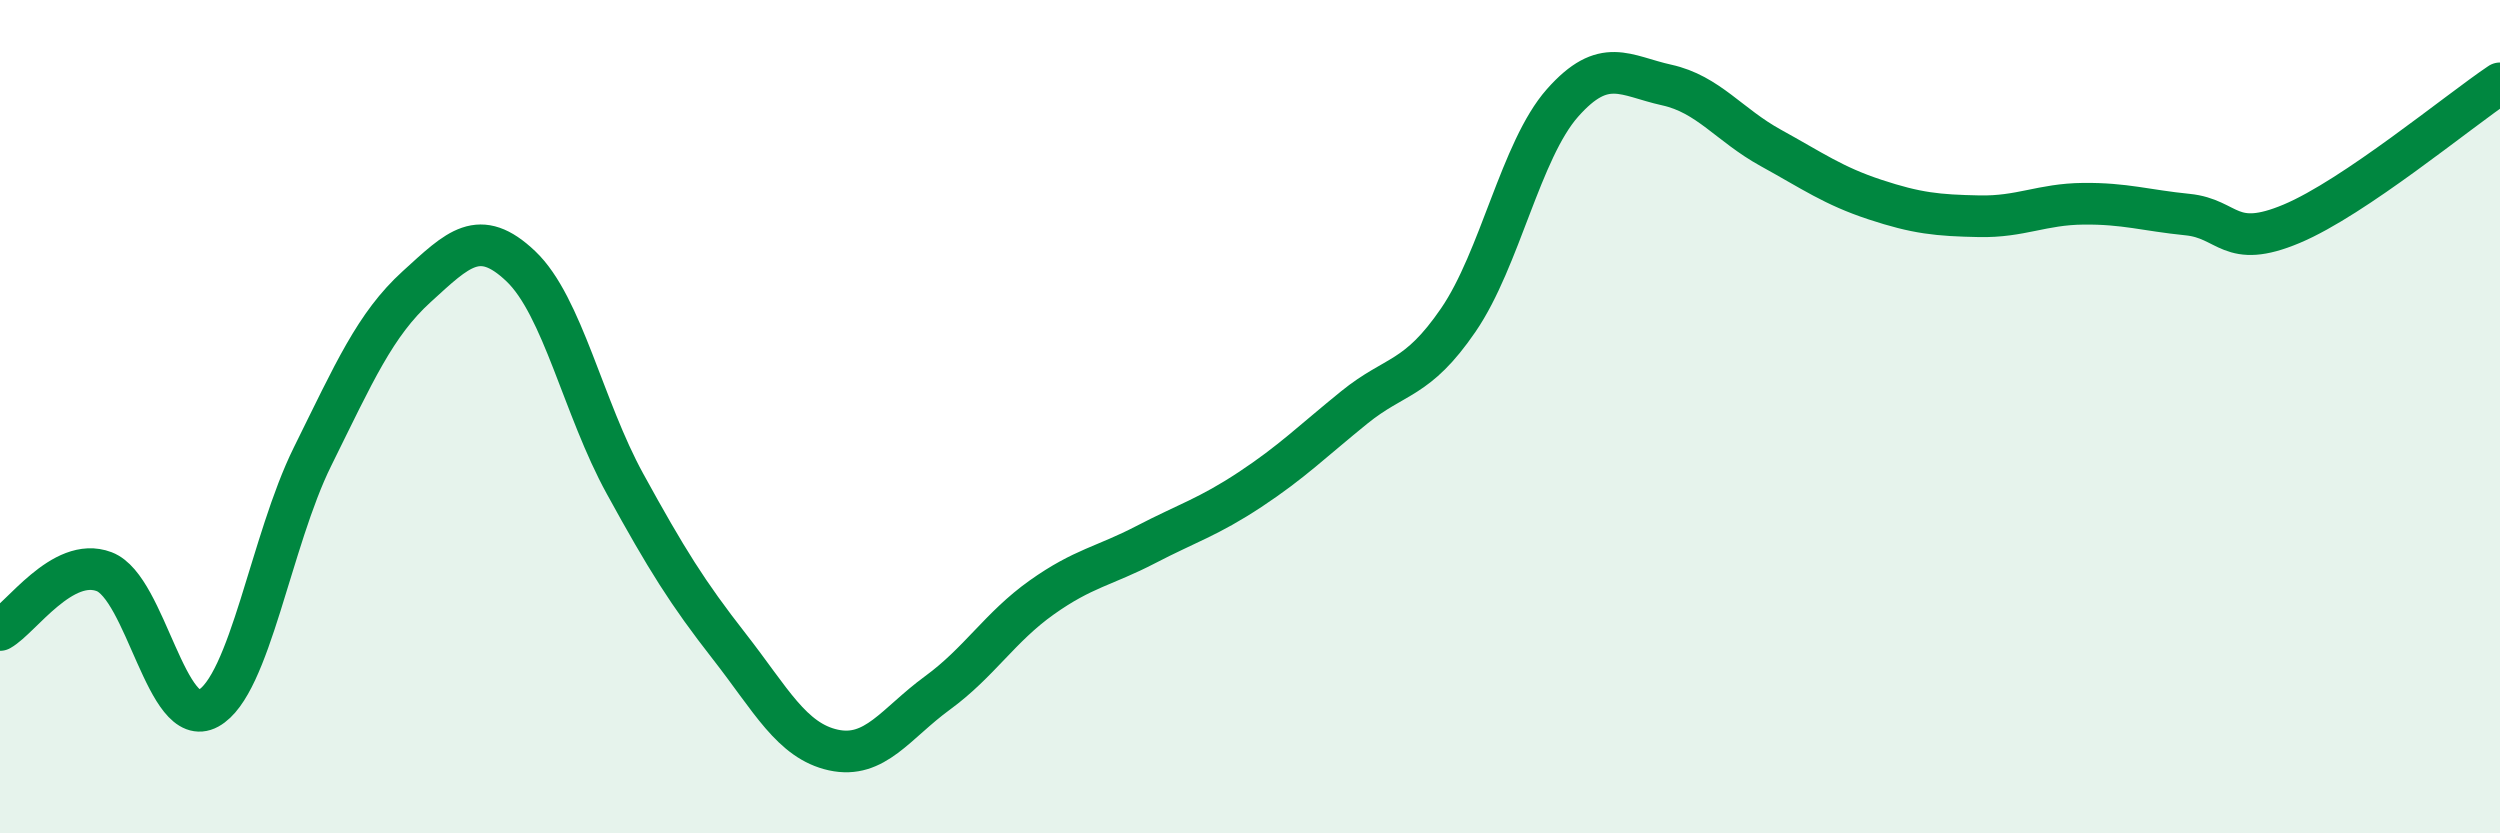 
    <svg width="60" height="20" viewBox="0 0 60 20" xmlns="http://www.w3.org/2000/svg">
      <path
        d="M 0,15.12 C 0.5,14.84 1.5,13.34 2.5,13.72 C 3.5,14.1 4,17.55 5,17 C 6,16.45 6.5,12.98 7.5,10.96 C 8.5,8.94 9,7.79 10,6.88 C 11,5.97 11.5,5.44 12.5,6.39 C 13.5,7.34 14,9.79 15,11.61 C 16,13.43 16.5,14.23 17.5,15.51 C 18.5,16.79 19,17.78 20,18 C 21,18.22 21.5,17.36 22.5,16.63 C 23.5,15.9 24,15.05 25,14.34 C 26,13.63 26.5,13.59 27.5,13.07 C 28.5,12.55 29,12.41 30,11.75 C 31,11.09 31.5,10.59 32.5,9.78 C 33.5,8.97 34,9.14 35,7.68 C 36,6.22 36.5,3.6 37.5,2.47 C 38.5,1.34 39,1.82 40,2.04 C 41,2.26 41.5,3 42.5,3.55 C 43.5,4.1 44,4.46 45,4.79 C 46,5.12 46.5,5.17 47.5,5.19 C 48.5,5.21 49,4.9 50,4.89 C 51,4.88 51.5,5.05 52.5,5.15 C 53.5,5.25 53.5,6 55,5.37 C 56.5,4.74 59,2.67 60,2L60 20L0 20Z"
        fill="#008740"
        opacity="0.1"
        stroke-linecap="round"
        stroke-linejoin="round"
      />
      <path
        d="M 0,15.12 C 0.5,14.84 1.5,13.34 2.5,13.72 C 3.5,14.1 4,17.55 5,17 C 6,16.45 6.5,12.98 7.5,10.96 C 8.5,8.94 9,7.79 10,6.88 C 11,5.97 11.5,5.44 12.5,6.39 C 13.5,7.34 14,9.79 15,11.61 C 16,13.43 16.5,14.23 17.5,15.51 C 18.5,16.79 19,17.78 20,18 C 21,18.22 21.5,17.36 22.5,16.63 C 23.5,15.9 24,15.05 25,14.34 C 26,13.63 26.5,13.59 27.5,13.07 C 28.5,12.55 29,12.41 30,11.75 C 31,11.09 31.5,10.59 32.5,9.78 C 33.5,8.97 34,9.14 35,7.68 C 36,6.22 36.5,3.6 37.5,2.47 C 38.5,1.34 39,1.82 40,2.04 C 41,2.26 41.5,3 42.5,3.55 C 43.5,4.1 44,4.46 45,4.79 C 46,5.12 46.5,5.17 47.5,5.19 C 48.5,5.21 49,4.9 50,4.89 C 51,4.88 51.5,5.05 52.5,5.15 C 53.5,5.25 53.5,6 55,5.37 C 56.5,4.74 59,2.67 60,2"
        stroke="#008740"
        stroke-width="1"
        fill="none"
        stroke-linecap="round"
        stroke-linejoin="round"
      />
    </svg>
  